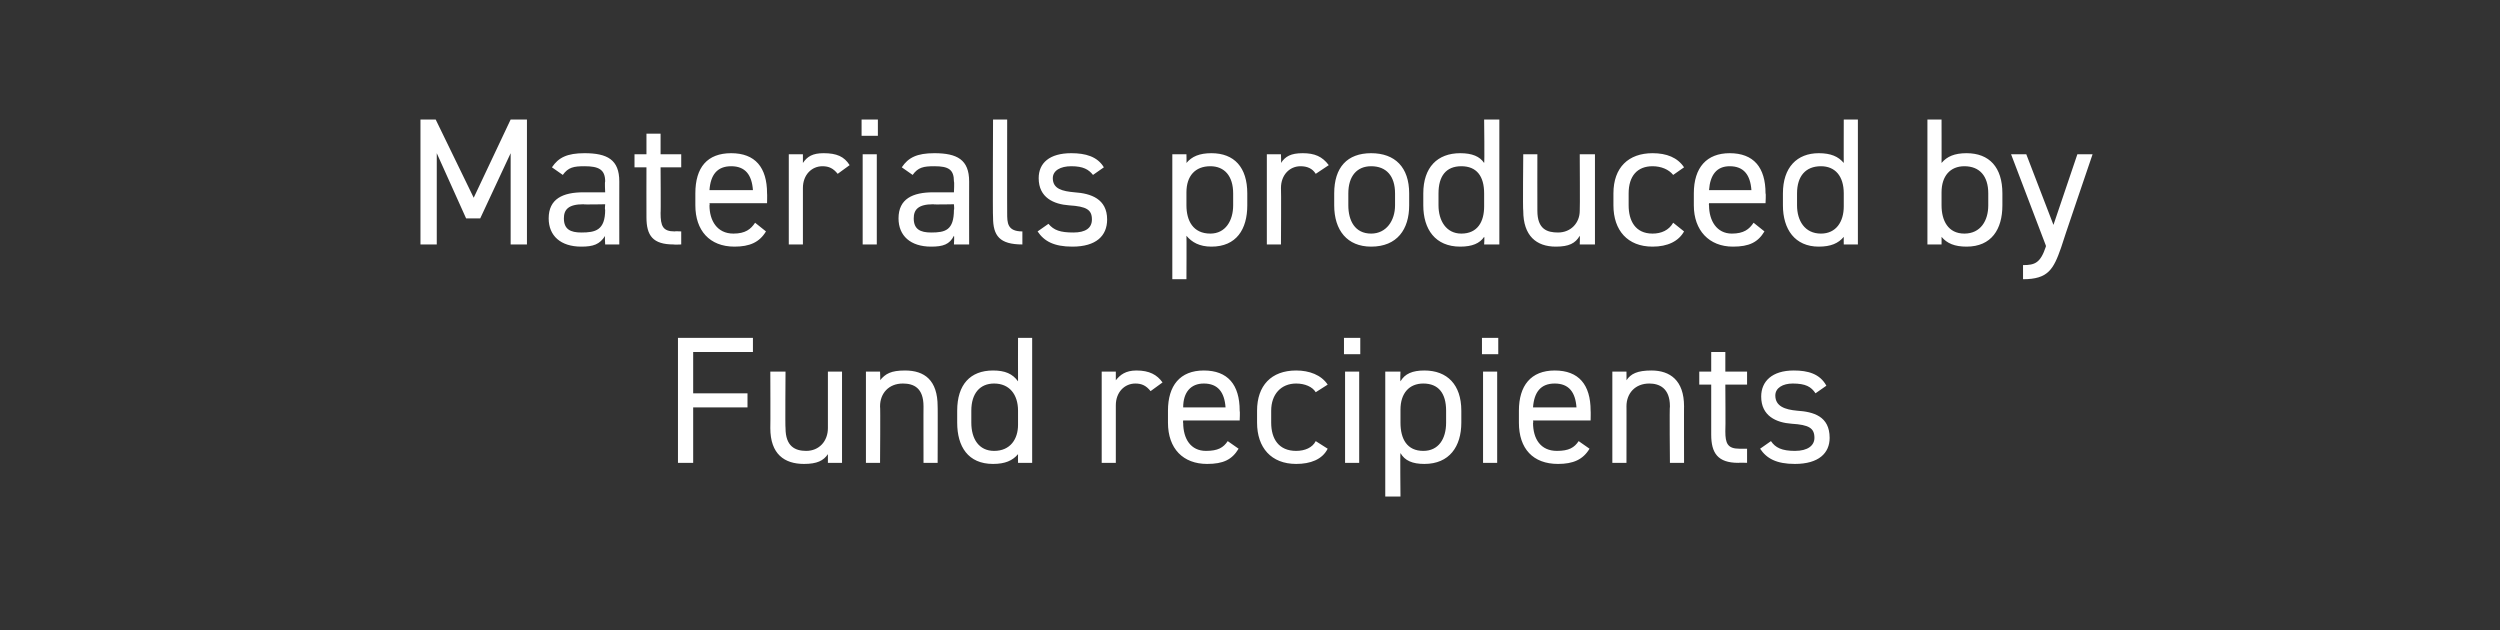 <?xml version="1.0" standalone="no"?><!DOCTYPE svg PUBLIC "-//W3C//DTD SVG 1.1//EN" "http://www.w3.org/Graphics/SVG/1.1/DTD/svg11.dtd"><svg xmlns="http://www.w3.org/2000/svg" version="1.1" width="230.1px" height="58px" viewBox="0 -1 230.1 58" style="top:-1px"><rect x="0" y="-1" width="230.1" height="58" fill="#333333" stroke="none"/>  <desc>Materials produced by Fund recipients</desc>  <defs/>  <g id="Polygon1685">    <path d="M 69.3 30.1 L 69.3 31.4 L 63.8 31.4 L 63.8 35.2 L 68.8 35.2 L 68.8 36.5 L 63.8 36.5 L 63.8 41.6 L 62.4 41.6 L 62.4 30.1 L 69.3 30.1 Z M 77.5 41.6 L 76.2 41.6 C 76.2 41.6 76.2 40.76 76.2 40.8 C 75.8 41.4 75.2 41.7 74 41.7 C 72.2 41.7 70.9 40.8 70.9 38.4 C 70.92 38.43 70.9 33.2 70.9 33.2 L 72.3 33.2 C 72.3 33.2 72.26 38.42 72.3 38.4 C 72.3 40.1 73.2 40.5 74.2 40.5 C 75.4 40.5 76.2 39.6 76.2 38.4 C 76.2 38.43 76.2 33.2 76.2 33.2 L 77.5 33.2 L 77.5 41.6 Z M 79.7 33.2 L 81 33.2 C 81 33.2 81.04 34.04 81 34 C 81.5 33.4 82 33.1 83.3 33.1 C 85.1 33.1 86.3 34 86.3 36.4 C 86.32 36.36 86.3 41.6 86.3 41.6 L 85 41.6 C 85 41.6 84.99 36.38 85 36.4 C 85 34.7 84.1 34.3 83.1 34.3 C 81.8 34.3 81 35.2 81 36.4 C 81.04 36.36 81 41.6 81 41.6 L 79.7 41.6 L 79.7 33.2 Z M 93.7 30.1 L 95 30.1 L 95 41.6 L 93.7 41.6 C 93.7 41.6 93.69 40.84 93.7 40.8 C 93.2 41.4 92.5 41.7 91.4 41.7 C 89.1 41.7 88.1 40.1 88.1 37.9 C 88.1 37.9 88.1 36.8 88.1 36.8 C 88.1 34.4 89.3 33.1 91.4 33.1 C 92.5 33.1 93.2 33.4 93.7 34.1 C 93.69 34.06 93.7 30.1 93.7 30.1 Z M 93.7 38.1 C 93.7 38.1 93.7 36.8 93.7 36.8 C 93.7 35.3 92.9 34.3 91.5 34.3 C 90.2 34.3 89.4 35.2 89.4 36.8 C 89.4 36.8 89.4 37.9 89.4 37.9 C 89.4 39.4 90.1 40.5 91.5 40.5 C 93 40.5 93.7 39.4 93.7 38.1 Z M 105.9 35 C 105.5 34.5 105.1 34.3 104.5 34.3 C 103.5 34.3 102.7 35.1 102.7 36.3 C 102.7 36.35 102.7 41.6 102.7 41.6 L 101.4 41.6 L 101.4 33.2 L 102.7 33.2 C 102.7 33.2 102.7 34.04 102.7 34 C 103.1 33.5 103.6 33.1 104.6 33.1 C 105.8 33.1 106.5 33.5 107 34.2 C 107 34.2 105.9 35 105.9 35 Z M 114 40.3 C 113.4 41.3 112.6 41.7 111.1 41.7 C 108.9 41.7 107.5 40.3 107.5 37.9 C 107.5 37.9 107.5 36.8 107.5 36.8 C 107.5 34.5 108.6 33.1 110.8 33.1 C 113 33.1 114.1 34.4 114.1 36.8 C 114.14 36.83 114.1 37.7 114.1 37.7 L 108.9 37.7 C 108.9 37.7 108.87 37.93 108.9 37.9 C 108.9 39.4 109.6 40.5 111 40.5 C 112.1 40.5 112.6 40.2 113 39.6 C 113 39.6 114 40.3 114 40.3 Z M 108.9 36.5 C 108.9 36.5 112.8 36.5 112.8 36.5 C 112.7 35.1 112.1 34.3 110.8 34.3 C 109.6 34.3 108.9 35.1 108.9 36.5 Z M 122.2 40.3 C 121.7 41.3 120.6 41.7 119.3 41.7 C 117 41.7 115.7 40.2 115.7 37.9 C 115.7 37.9 115.7 36.8 115.7 36.8 C 115.7 34.5 117 33.1 119.3 33.1 C 120.5 33.1 121.6 33.5 122.2 34.4 C 122.2 34.4 121.1 35.1 121.1 35.1 C 120.8 34.6 120.1 34.3 119.3 34.3 C 117.9 34.3 117 35.3 117 36.8 C 117 36.8 117 37.9 117 37.9 C 117 39.4 117.7 40.5 119.3 40.5 C 120.1 40.5 120.8 40.2 121.1 39.6 C 121.1 39.6 122.2 40.3 122.2 40.3 Z M 123.8 33.2 L 125.1 33.2 L 125.1 41.6 L 123.8 41.6 L 123.8 33.2 Z M 123.7 30.1 L 125.2 30.1 L 125.2 31.6 L 123.7 31.6 L 123.7 30.1 Z M 131.1 33.1 C 133.2 33.1 134.5 34.4 134.5 36.8 C 134.5 36.8 134.5 37.9 134.5 37.9 C 134.5 40.1 133.4 41.7 131.1 41.7 C 130 41.7 129.3 41.4 128.9 40.7 C 128.86 40.74 128.9 44.7 128.9 44.7 L 127.5 44.7 L 127.5 33.2 L 128.9 33.2 C 128.9 33.2 128.86 34.06 128.9 34.1 C 129.3 33.4 130 33.1 131.1 33.1 Z M 133.1 37.9 C 133.1 37.9 133.1 36.8 133.1 36.8 C 133.1 35.2 132.4 34.3 131 34.3 C 129.7 34.3 128.9 35.2 128.9 36.7 C 128.9 36.7 128.9 37.9 128.9 37.9 C 128.9 39.4 129.5 40.5 131 40.5 C 132.4 40.5 133.1 39.4 133.1 37.9 Z M 136.5 33.2 L 137.8 33.2 L 137.8 41.6 L 136.5 41.6 L 136.5 33.2 Z M 136.4 30.1 L 137.9 30.1 L 137.9 31.6 L 136.4 31.6 L 136.4 30.1 Z M 146.3 40.3 C 145.7 41.3 144.8 41.7 143.4 41.7 C 141.1 41.7 139.8 40.3 139.8 37.9 C 139.8 37.9 139.8 36.8 139.8 36.8 C 139.8 34.5 140.9 33.1 143.1 33.1 C 145.3 33.1 146.4 34.4 146.4 36.8 C 146.42 36.83 146.4 37.7 146.4 37.7 L 141.1 37.7 C 141.1 37.7 141.15 37.93 141.1 37.9 C 141.1 39.4 141.8 40.5 143.3 40.5 C 144.4 40.5 144.9 40.2 145.3 39.6 C 145.3 39.6 146.3 40.3 146.3 40.3 Z M 141.1 36.5 C 141.1 36.5 145.1 36.5 145.1 36.5 C 145 35.1 144.4 34.3 143.1 34.3 C 141.8 34.3 141.2 35.1 141.1 36.5 Z M 148.4 33.2 L 149.7 33.2 C 149.7 33.2 149.71 34.04 149.7 34 C 150.1 33.4 150.7 33.1 152 33.1 C 153.7 33.1 155 34 155 36.4 C 154.99 36.36 155 41.6 155 41.6 L 153.7 41.6 C 153.7 41.6 153.65 36.38 153.7 36.4 C 153.7 34.7 152.7 34.3 151.8 34.3 C 150.5 34.3 149.7 35.2 149.7 36.4 C 149.71 36.36 149.7 41.6 149.7 41.6 L 148.4 41.6 L 148.4 33.2 Z M 156.4 33.2 L 157.5 33.2 L 157.5 31.4 L 158.8 31.4 L 158.8 33.2 L 160.8 33.2 L 160.8 34.4 L 158.8 34.4 C 158.8 34.4 158.83 38.67 158.8 38.7 C 158.8 39.8 159 40.3 160.1 40.3 C 160.08 40.31 160.8 40.3 160.8 40.3 L 160.8 41.6 C 160.8 41.6 160.03 41.57 160 41.6 C 158.1 41.6 157.5 40.7 157.5 39 C 157.5 39 157.5 34.4 157.5 34.4 L 156.4 34.4 L 156.4 33.2 Z M 167.1 35.2 C 166.7 34.6 166.2 34.3 165 34.3 C 164.1 34.3 163.4 34.7 163.4 35.4 C 163.4 36.4 164.3 36.7 165.4 36.8 C 166.9 36.9 168.4 37.3 168.4 39.3 C 168.4 40.7 167.4 41.7 165.2 41.7 C 163.5 41.7 162.6 41.2 162 40.3 C 162 40.3 163 39.6 163 39.6 C 163.4 40.2 164 40.5 165.2 40.5 C 166.4 40.5 167 40 167 39.3 C 167 38.4 166.5 38.1 164.9 38 C 163.5 37.9 162.1 37.3 162.1 35.5 C 162.1 34.1 163.1 33.1 165.1 33.1 C 166.4 33.1 167.5 33.4 168.1 34.5 C 168.1 34.5 167.1 35.2 167.1 35.2 Z " stroke="none" fill="#fff"/>  </g>  <g id="Polygon1684">    <path d="M 43.6 17.2 L 47 10 L 48.5 10 L 48.5 21.5 L 47 21.5 L 47 13.1 L 44.2 19.1 L 42.9 19.1 L 40.2 13.1 L 40.2 21.5 L 38.7 21.5 L 38.7 10 L 40.1 10 L 43.6 17.2 Z M 53.7 16.7 C 53.66 16.71 55.7 16.7 55.7 16.7 C 55.7 16.7 55.65 15.74 55.7 15.7 C 55.7 14.6 55.1 14.3 53.8 14.3 C 52.8 14.3 52.3 14.4 51.8 15.1 C 51.8 15.1 50.8 14.4 50.8 14.4 C 51.4 13.5 52.2 13.1 53.8 13.1 C 55.9 13.1 57 13.7 57 15.7 C 56.99 15.74 57 21.5 57 21.5 L 55.7 21.5 C 55.7 21.5 55.65 20.72 55.7 20.7 C 55.2 21.5 54.6 21.7 53.5 21.7 C 51.6 21.7 50.5 20.7 50.5 19.1 C 50.5 17.3 51.8 16.7 53.7 16.7 Z M 55.7 17.8 C 55.7 17.8 53.66 17.84 53.7 17.8 C 52.3 17.8 51.9 18.3 51.9 19.1 C 51.9 20.1 52.5 20.4 53.5 20.4 C 54.8 20.4 55.7 20.2 55.7 18.3 C 55.65 18.33 55.7 17.8 55.7 17.8 Z M 58.4 13.2 L 59.5 13.2 L 59.5 11.3 L 60.8 11.3 L 60.8 13.2 L 62.7 13.2 L 62.7 14.4 L 60.8 14.4 C 60.8 14.4 60.83 18.63 60.8 18.6 C 60.8 19.8 61 20.3 62.1 20.3 C 62.08 20.27 62.7 20.3 62.7 20.3 L 62.7 21.5 C 62.7 21.5 62.03 21.53 62 21.5 C 60.1 21.5 59.5 20.7 59.5 19 C 59.49 18.96 59.5 14.4 59.5 14.4 L 58.4 14.4 L 58.4 13.2 Z M 70.5 20.3 C 69.9 21.3 69 21.7 67.6 21.7 C 65.3 21.7 64 20.2 64 17.9 C 64 17.9 64 16.8 64 16.8 C 64 14.4 65.1 13.1 67.3 13.1 C 69.5 13.1 70.6 14.4 70.6 16.8 C 70.62 16.79 70.6 17.7 70.6 17.7 L 65.3 17.7 C 65.3 17.7 65.34 17.89 65.3 17.9 C 65.3 19.3 66 20.5 67.5 20.5 C 68.6 20.5 69.1 20.1 69.5 19.5 C 69.5 19.5 70.5 20.3 70.5 20.3 Z M 65.3 16.5 C 65.3 16.5 69.3 16.5 69.3 16.5 C 69.2 15.1 68.6 14.3 67.3 14.3 C 66 14.3 65.4 15.1 65.3 16.5 Z M 77.1 15 C 76.7 14.5 76.3 14.3 75.7 14.3 C 74.7 14.3 73.9 15.1 73.9 16.3 C 73.9 16.31 73.9 21.5 73.9 21.5 L 72.6 21.5 L 72.6 13.2 L 73.9 13.2 C 73.9 13.2 73.9 14 73.9 14 C 74.3 13.4 74.8 13.1 75.8 13.1 C 77 13.1 77.7 13.4 78.2 14.2 C 78.2 14.2 77.1 15 77.1 15 Z M 79.4 13.2 L 80.7 13.2 L 80.7 21.5 L 79.4 21.5 L 79.4 13.2 Z M 79.3 10 L 80.8 10 L 80.8 11.5 L 79.3 11.5 L 79.3 10 Z M 85.9 16.7 C 85.86 16.71 87.8 16.7 87.8 16.7 C 87.8 16.7 87.85 15.74 87.8 15.7 C 87.8 14.6 87.3 14.3 86 14.3 C 85 14.3 84.5 14.4 84 15.1 C 84 15.1 83 14.4 83 14.4 C 83.6 13.5 84.4 13.1 86 13.1 C 88.1 13.1 89.2 13.7 89.2 15.7 C 89.19 15.74 89.2 21.5 89.2 21.5 L 87.8 21.5 C 87.8 21.5 87.85 20.72 87.8 20.7 C 87.4 21.5 86.8 21.7 85.7 21.7 C 83.8 21.7 82.7 20.7 82.7 19.1 C 82.7 17.3 84 16.7 85.9 16.7 Z M 87.8 17.8 C 87.8 17.8 85.86 17.84 85.9 17.8 C 84.5 17.8 84.1 18.3 84.1 19.1 C 84.1 20.1 84.7 20.4 85.7 20.4 C 87 20.4 87.8 20.2 87.8 18.3 C 87.85 18.33 87.8 17.8 87.8 17.8 Z M 91.4 10 L 92.7 10 C 92.7 10 92.69 18.63 92.7 18.6 C 92.7 19.5 92.7 20.3 94.1 20.3 C 94.1 20.3 94.1 21.5 94.1 21.5 C 92 21.5 91.4 20.7 91.4 19 C 91.36 18.96 91.4 10 91.4 10 Z M 100.6 15.1 C 100.2 14.6 99.7 14.3 98.6 14.3 C 97.6 14.3 96.9 14.7 96.9 15.4 C 96.9 16.4 97.8 16.6 98.9 16.7 C 100.4 16.8 101.9 17.3 101.9 19.2 C 101.9 20.7 100.9 21.7 98.7 21.7 C 97 21.7 96.1 21.2 95.5 20.3 C 95.5 20.3 96.5 19.6 96.5 19.6 C 97 20.2 97.6 20.4 98.8 20.4 C 99.9 20.4 100.5 20 100.5 19.2 C 100.5 18.3 100 18 98.4 17.9 C 97 17.8 95.6 17.2 95.6 15.4 C 95.6 14 96.6 13.1 98.6 13.1 C 99.9 13.1 101 13.4 101.6 14.4 C 101.6 14.4 100.6 15.1 100.6 15.1 Z M 111.5 13.1 C 113.6 13.1 114.8 14.4 114.8 16.8 C 114.8 16.8 114.8 17.9 114.8 17.9 C 114.8 20.1 113.8 21.7 111.5 21.7 C 110.4 21.7 109.7 21.3 109.2 20.7 C 109.22 20.7 109.2 24.7 109.2 24.7 L 107.9 24.7 L 107.9 13.2 L 109.2 13.2 C 109.2 13.2 109.22 14.02 109.2 14 C 109.7 13.4 110.4 13.1 111.5 13.1 Z M 113.5 17.9 C 113.5 17.9 113.5 16.8 113.5 16.8 C 113.5 15.2 112.7 14.3 111.4 14.3 C 110 14.3 109.2 15.2 109.2 16.7 C 109.2 16.7 109.2 17.9 109.2 17.9 C 109.2 19.3 109.8 20.5 111.4 20.5 C 112.8 20.5 113.5 19.3 113.5 17.9 Z M 121.1 15 C 120.8 14.5 120.3 14.3 119.7 14.3 C 118.7 14.3 117.9 15.1 117.9 16.3 C 117.93 16.31 117.9 21.5 117.9 21.5 L 116.6 21.5 L 116.6 13.2 L 117.9 13.2 C 117.9 13.2 117.93 14 117.9 14 C 118.3 13.4 118.8 13.1 119.9 13.1 C 121 13.1 121.7 13.4 122.3 14.2 C 122.3 14.2 121.1 15 121.1 15 Z M 129.7 17.9 C 129.7 20.1 128.6 21.7 126.2 21.7 C 124 21.7 122.8 20.2 122.8 17.9 C 122.8 17.9 122.8 16.8 122.8 16.8 C 122.8 14.4 124 13.1 126.2 13.1 C 128.4 13.1 129.7 14.4 129.7 16.8 C 129.7 16.8 129.7 17.9 129.7 17.9 Z M 128.4 17.9 C 128.4 17.9 128.4 16.8 128.4 16.8 C 128.4 15.2 127.6 14.3 126.2 14.3 C 124.9 14.3 124.1 15.2 124.1 16.8 C 124.1 16.8 124.1 17.9 124.1 17.9 C 124.1 19.3 124.7 20.5 126.2 20.5 C 127.6 20.5 128.4 19.3 128.4 17.9 Z M 136.6 10 L 138 10 L 138 21.5 L 136.6 21.5 C 136.6 21.5 136.65 20.8 136.6 20.8 C 136.2 21.4 135.5 21.7 134.4 21.7 C 132.1 21.7 131 20.1 131 17.9 C 131 17.9 131 16.8 131 16.8 C 131 14.4 132.3 13.1 134.4 13.1 C 135.5 13.1 136.2 13.4 136.6 14 C 136.65 14.02 136.6 10 136.6 10 Z M 136.6 18 C 136.6 18 136.6 16.8 136.6 16.8 C 136.6 15.2 135.9 14.3 134.5 14.3 C 133.1 14.3 132.4 15.2 132.4 16.8 C 132.4 16.8 132.4 17.9 132.4 17.9 C 132.4 19.3 133.1 20.5 134.5 20.5 C 136 20.5 136.6 19.4 136.6 18 Z M 146.8 21.5 L 145.4 21.5 C 145.4 21.5 145.43 20.72 145.4 20.7 C 145 21.4 144.4 21.7 143.2 21.7 C 141.4 21.7 140.2 20.7 140.2 18.4 C 140.15 18.39 140.2 13.2 140.2 13.2 L 141.5 13.2 C 141.5 13.2 141.49 18.38 141.5 18.4 C 141.5 20.1 142.4 20.4 143.4 20.4 C 144.6 20.4 145.4 19.5 145.4 18.4 C 145.43 18.39 145.4 13.2 145.4 13.2 L 146.8 13.2 L 146.8 21.5 Z M 155 20.3 C 154.5 21.2 153.5 21.7 152.1 21.7 C 149.8 21.7 148.5 20.2 148.5 17.9 C 148.5 17.9 148.5 16.8 148.5 16.8 C 148.5 14.4 149.9 13.1 152.1 13.1 C 153.4 13.1 154.4 13.5 155 14.4 C 155 14.4 154 15.1 154 15.1 C 153.6 14.6 152.9 14.3 152.1 14.3 C 150.7 14.3 149.9 15.2 149.9 16.8 C 149.9 16.8 149.9 17.9 149.9 17.9 C 149.9 19.3 150.5 20.5 152.1 20.5 C 152.9 20.5 153.6 20.2 154 19.5 C 154 19.5 155 20.3 155 20.3 Z M 162.4 20.3 C 161.8 21.3 161 21.7 159.5 21.7 C 157.3 21.7 155.9 20.2 155.9 17.9 C 155.9 17.9 155.9 16.8 155.9 16.8 C 155.9 14.4 157.1 13.1 159.2 13.1 C 161.4 13.1 162.5 14.4 162.5 16.8 C 162.55 16.79 162.5 17.7 162.5 17.7 L 157.3 17.7 C 157.3 17.7 157.27 17.89 157.3 17.9 C 157.3 19.3 158 20.5 159.4 20.5 C 160.5 20.5 161 20.1 161.4 19.5 C 161.4 19.5 162.4 20.3 162.4 20.3 Z M 157.3 16.5 C 157.3 16.5 161.2 16.5 161.2 16.5 C 161.1 15.1 160.5 14.3 159.2 14.3 C 158 14.3 157.4 15.1 157.3 16.5 Z M 169.7 10 L 171 10 L 171 21.5 L 169.7 21.5 C 169.7 21.5 169.69 20.8 169.7 20.8 C 169.2 21.4 168.5 21.7 167.4 21.7 C 165.2 21.7 164.1 20.1 164.1 17.9 C 164.1 17.9 164.1 16.8 164.1 16.8 C 164.1 14.4 165.4 13.1 167.4 13.1 C 168.5 13.1 169.2 13.4 169.7 14 C 169.69 14.02 169.7 10 169.7 10 Z M 169.7 18 C 169.7 18 169.7 16.8 169.7 16.8 C 169.7 15.2 168.9 14.3 167.6 14.3 C 166.2 14.3 165.4 15.2 165.4 16.8 C 165.4 16.8 165.4 17.9 165.4 17.9 C 165.4 19.3 166.1 20.5 167.6 20.5 C 169 20.5 169.7 19.4 169.7 18 Z M 178.7 14 C 179.2 13.4 179.9 13.1 181 13.1 C 183.1 13.1 184.3 14.4 184.3 16.8 C 184.3 16.8 184.3 17.9 184.3 17.9 C 184.3 20.1 183.3 21.7 181 21.7 C 179.9 21.7 179.2 21.4 178.7 20.8 C 178.71 20.8 178.7 21.5 178.7 21.5 L 177.4 21.5 L 177.4 10 L 178.7 10 C 178.7 10 178.71 14.02 178.7 14 Z M 183 17.9 C 183 17.9 183 16.8 183 16.8 C 183 15.2 182.2 14.3 180.8 14.3 C 179.5 14.3 178.7 15.2 178.7 16.7 C 178.7 16.7 178.7 17.9 178.7 17.9 C 178.7 19.3 179.3 20.5 180.8 20.5 C 182.3 20.5 183 19.3 183 17.9 Z M 188.3 21.6 L 185.1 13.2 L 186.5 13.2 L 189 19.7 L 191.2 13.2 L 192.6 13.2 C 192.6 13.2 189.67 21.8 189.7 21.8 C 189 23.8 188.5 24.7 186.2 24.7 C 186.2 24.7 186.2 23.4 186.2 23.4 C 187.3 23.4 187.8 23.2 188.3 21.7 C 188.31 21.73 188.3 21.6 188.3 21.6 Z " stroke="none" fill="#fff"/>  </g></svg>